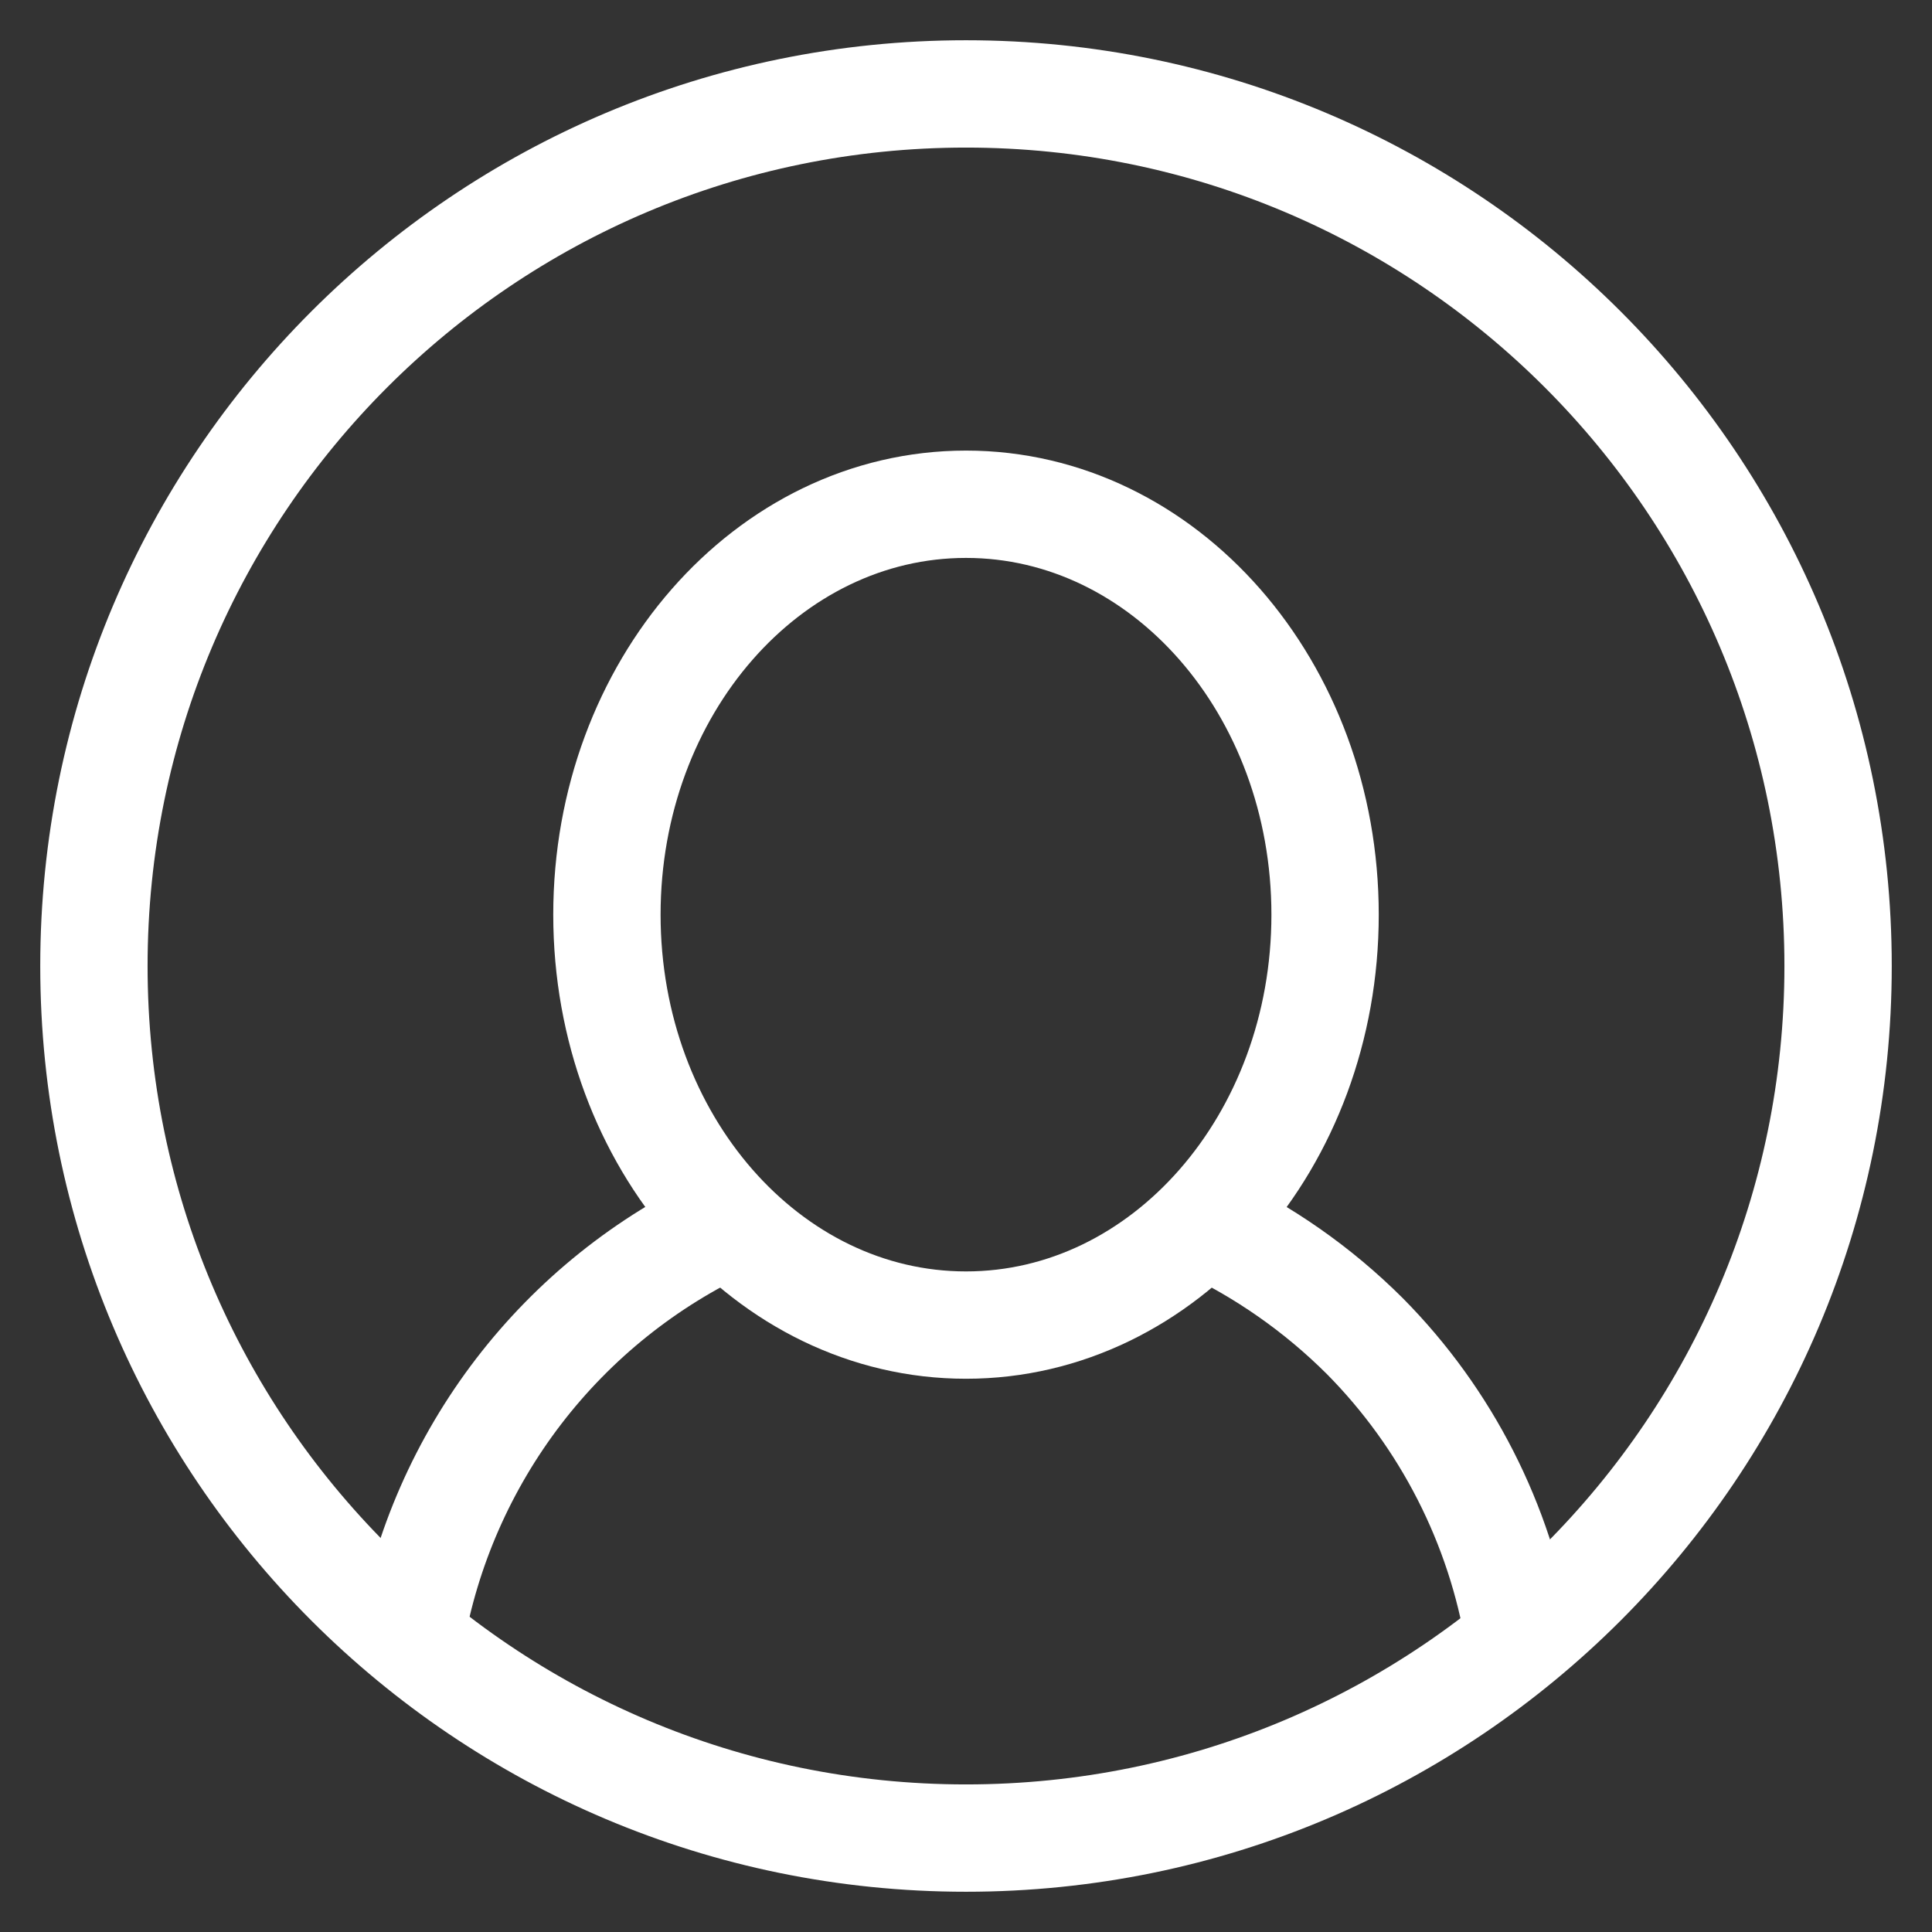 <svg width="36" height="36" viewBox="0 0 36 36" fill="none" xmlns="http://www.w3.org/2000/svg">
<rect x="0" y="0" width="36" height="36" fill="#333333" stroke="none"/>
<path d="M7.648 30.522C7.939 28.85 8.632 27.273 9.665 25.926C10.699 24.579 12.043 23.503 13.584 22.789" stroke="white" stroke-width="2" stroke-miterlimit="10"/>
<path d="M22.416 22.789C23.538 23.312 24.561 24.027 25.437 24.902C26.951 26.434 27.952 28.397 28.304 30.522" stroke="white" stroke-width="2" stroke-miterlimit="10"/>
<path d="M18 34.25C26.975 34.25 34.25 26.975 34.25 18C34.25 9.025 26.975 1.75 18 1.75C9.025 1.75 1.75 9.025 1.75 18C1.75 26.975 9.025 34.25 18 34.25Z" stroke="white" stroke-width="2" stroke-miterlimit="10"/>
<path d="M18 24.691C21.695 24.691 24.691 21.267 24.691 17.044C24.691 12.82 21.695 9.396 18 9.396C14.305 9.396 11.309 12.82 11.309 17.044C11.309 21.267 14.305 24.691 18 24.691Z" stroke="white" stroke-width="2" stroke-miterlimit="10"/>
</svg>
